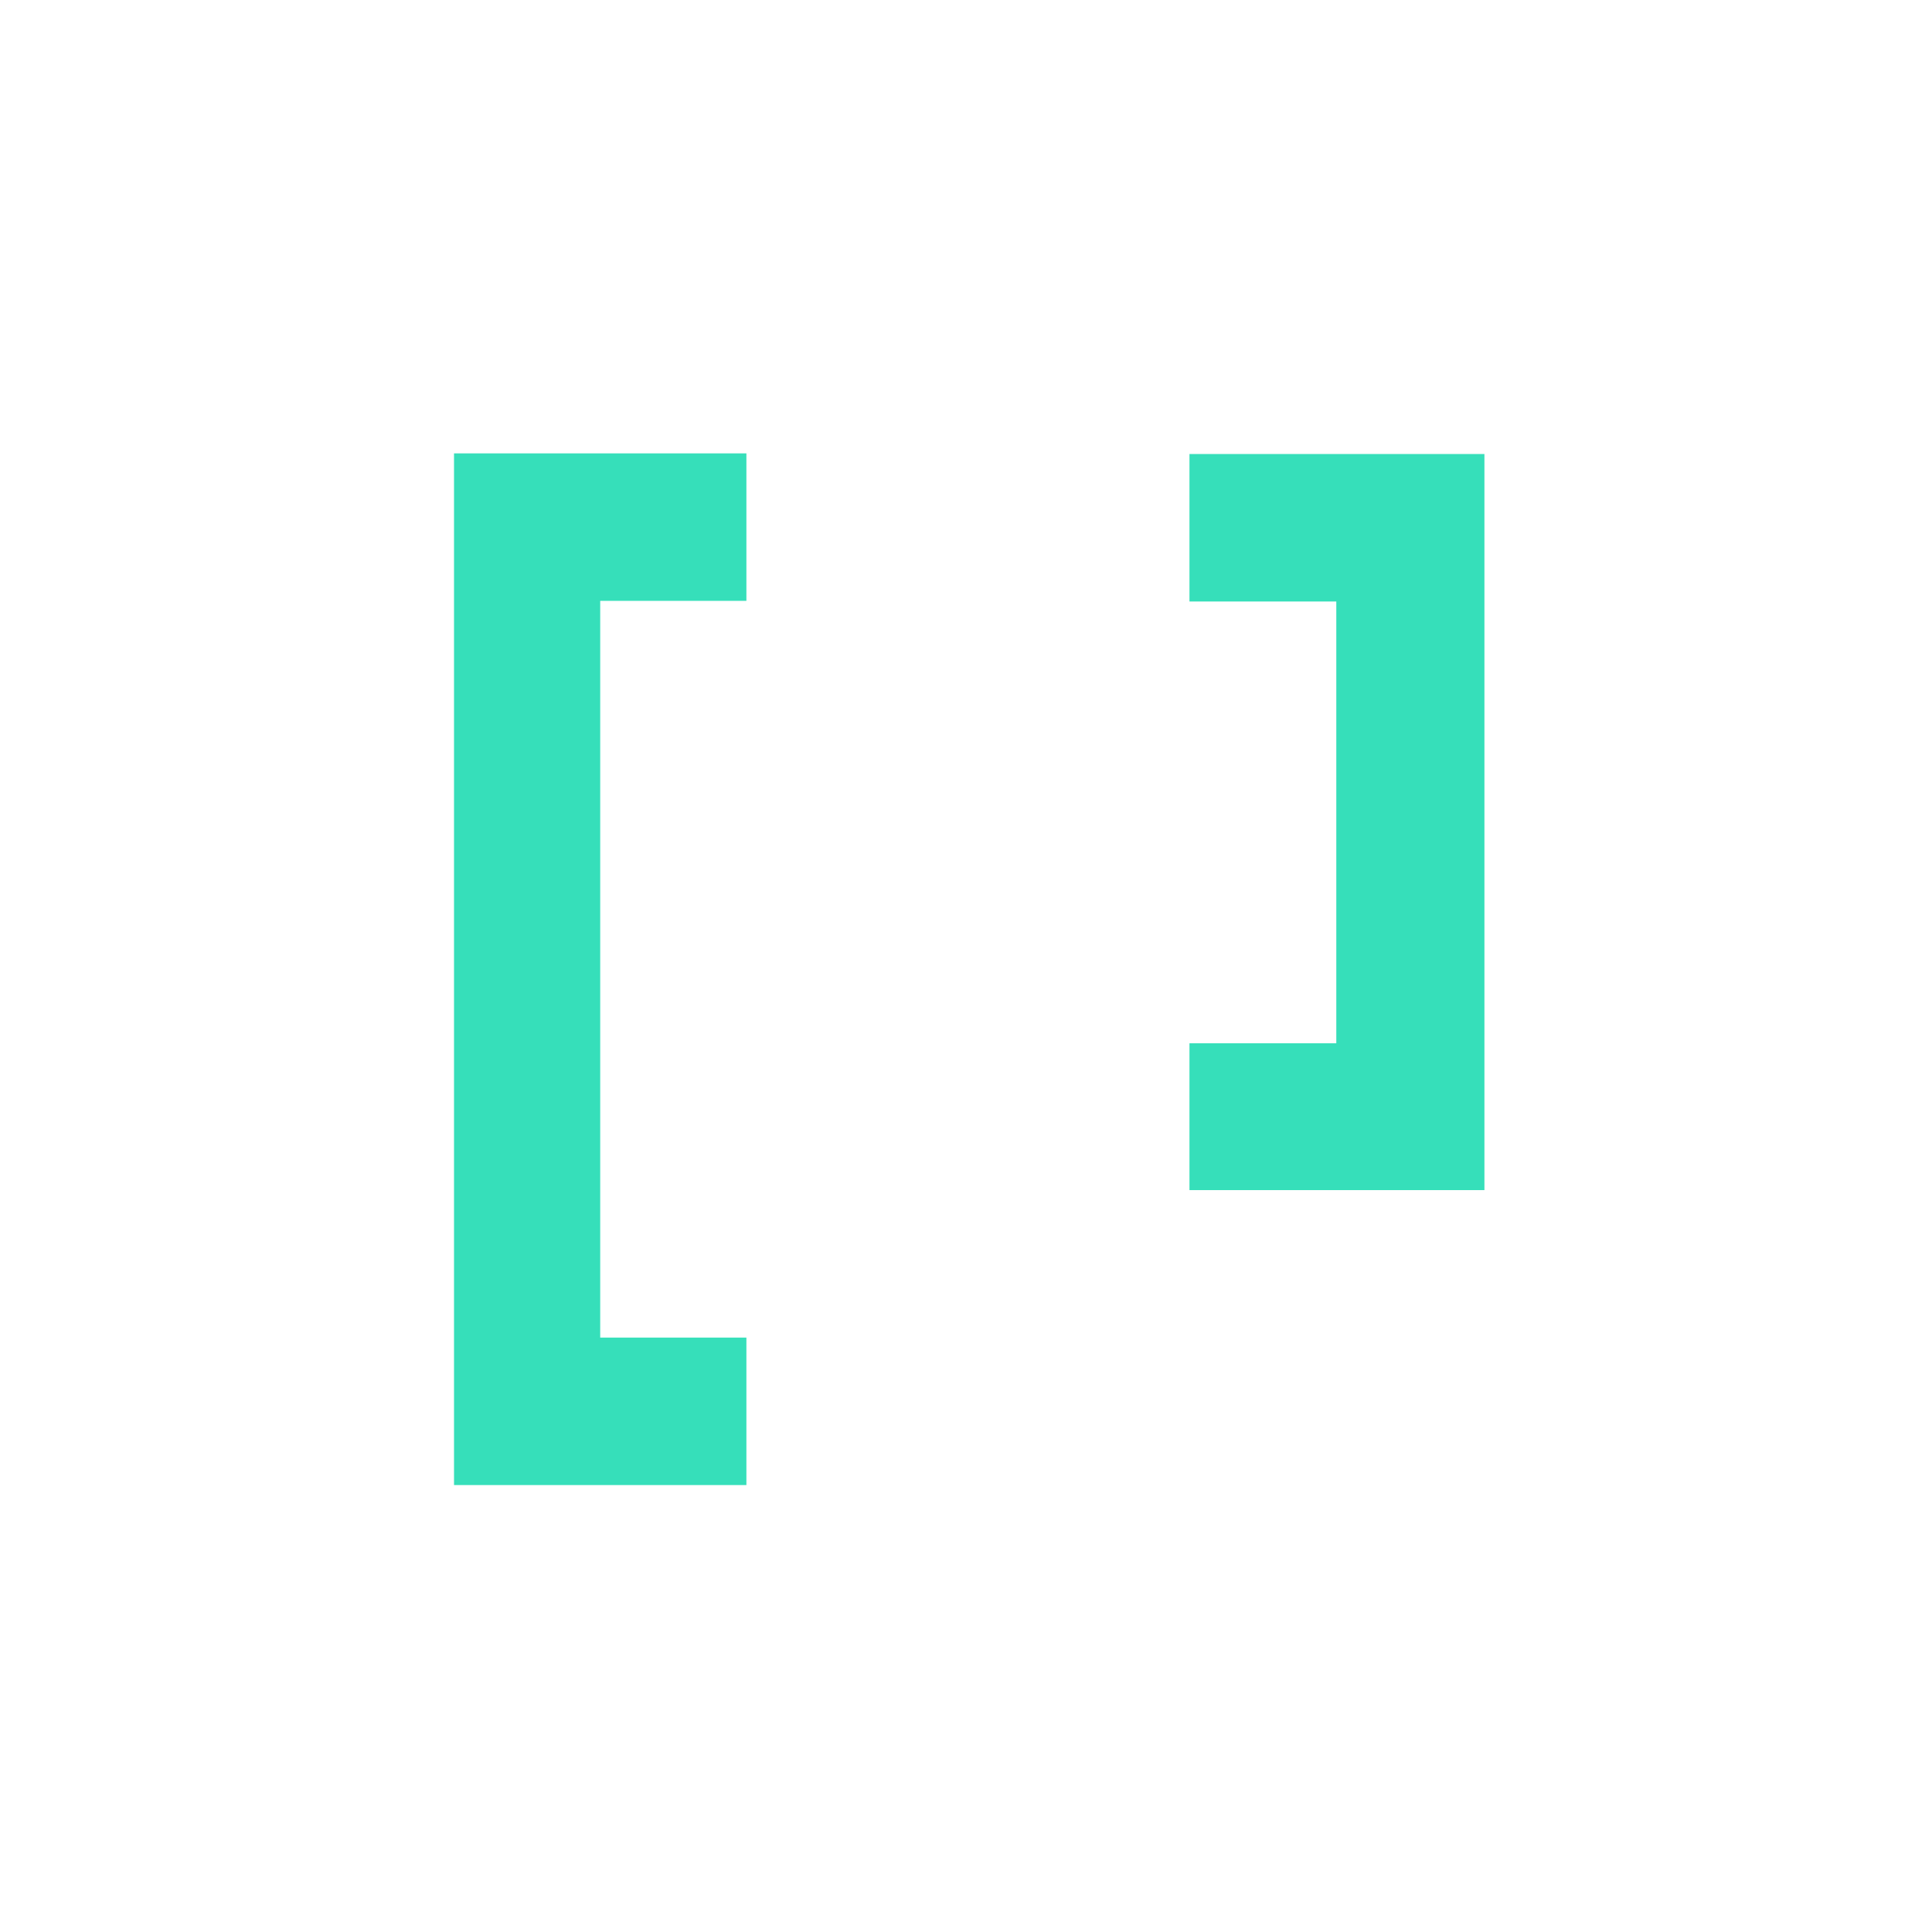 <?xml version="1.0" encoding="utf-8"?>
<!-- Generator: Adobe Illustrator 22.0.1, SVG Export Plug-In . SVG Version: 6.00 Build 0)  -->
<svg version="1.1" id="Layer_1" xmlns="http://www.w3.org/2000/svg" xmlns:xlink="http://www.w3.org/1999/xlink" x="0px" y="0px"
	 viewBox="0 0 300 300" style="enable-background:new 0 0 300 300;" xml:space="preserve">
<style type="text/css">
	.st0{fill:#36DFBA;}
</style>
<g>
	<polygon class="st0" points="70.5,70.4 70.5,230.6 115.9,230.6 115.9,207.7 93.2,207.7 93.2,207.7 93.2,93.3 115.9,93.3 
		115.9,70.4 	"/>
	<polygon class="st0" points="184.7,70.5 184.7,93.4 207.5,93.4 207.5,162 184.7,162 184.7,184.8 230.5,184.8 230.5,70.5 	"/>
</g>
</svg>
